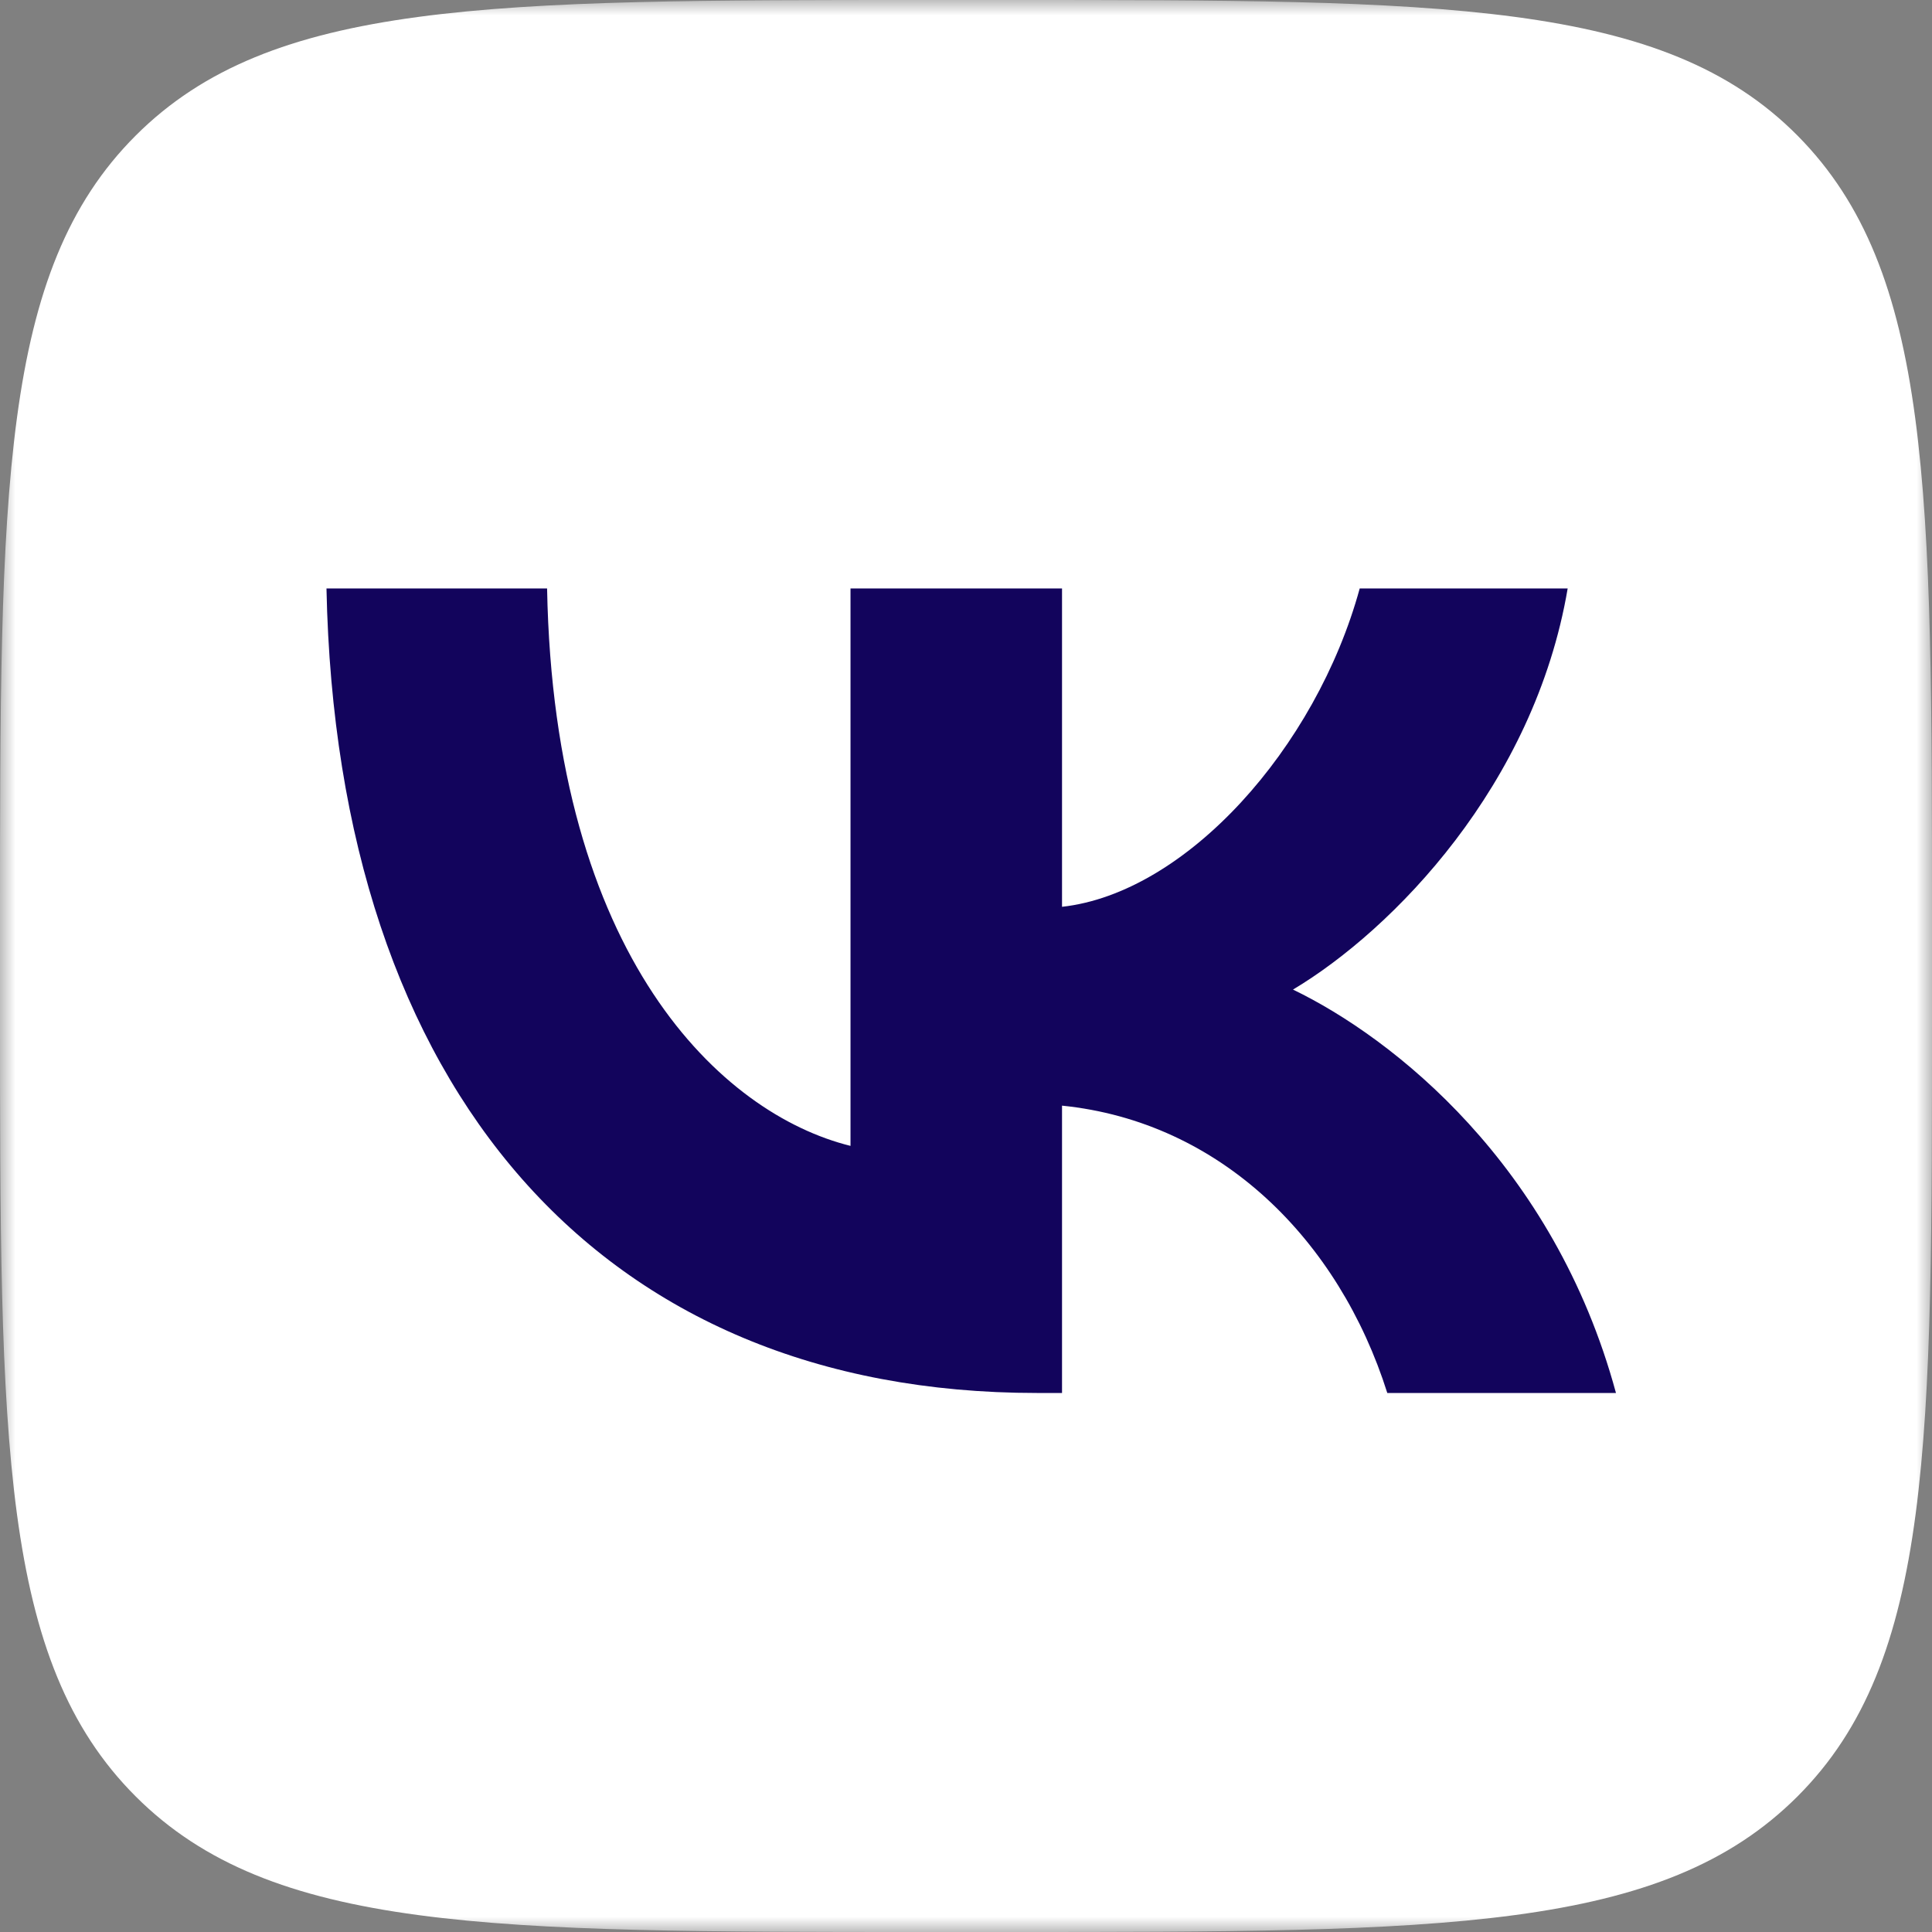 <?xml version="1.0" encoding="UTF-8"?> <svg xmlns="http://www.w3.org/2000/svg" width="64" height="64" viewBox="0 0 64 64" fill="none"><rect x="0" y="0" width="64" height="64" fill="#808080" stroke="none"/> <g clip-path="url(#clip0_5787_6544)"> <mask id="mask0_5787_6544" style="mask-type:luminance" maskUnits="userSpaceOnUse" x="0" y="0" width="64" height="64"> <path d="M64 0H0V64H64V0Z" fill="white"></path> </mask> <g mask="url(#mask0_5787_6544)"> <path d="M30.687 64H33.352C47.818 64 55.053 64 59.546 59.507C64.038 55.014 64 47.782 64 33.352V30.648C64 16.22 64 8.986 59.546 4.493C55.091 1.23978e-05 47.818 0 33.352 0H30.687C16.218 0 8.986 1.23978e-05 4.493 4.493C-2.86102e-06 8.986 0 16.215 0 30.648V33.352C0 47.782 -2.86102e-06 55.014 4.493 59.507C8.986 64 16.218 64 30.687 64Z" fill="white"></path> <path d="M34.343 46.144C19.913 46.144 11.155 36.132 10.815 19.494H18.123C18.351 31.716 23.911 36.902 28.174 37.959V19.494H35.181V30.039C39.292 29.583 43.593 24.786 45.042 19.494H51.931C50.827 26.004 46.145 30.802 42.832 32.781C46.145 34.38 51.475 38.569 53.531 46.144H45.956C44.356 41.08 40.434 37.158 35.181 36.626V46.144H34.343Z" fill="#12045C"></path> </g> </g> <defs> <clipPath id="clip0_5787_6544"> <rect width="64" height="64" fill="white"></rect> </clipPath> </defs> </svg> 